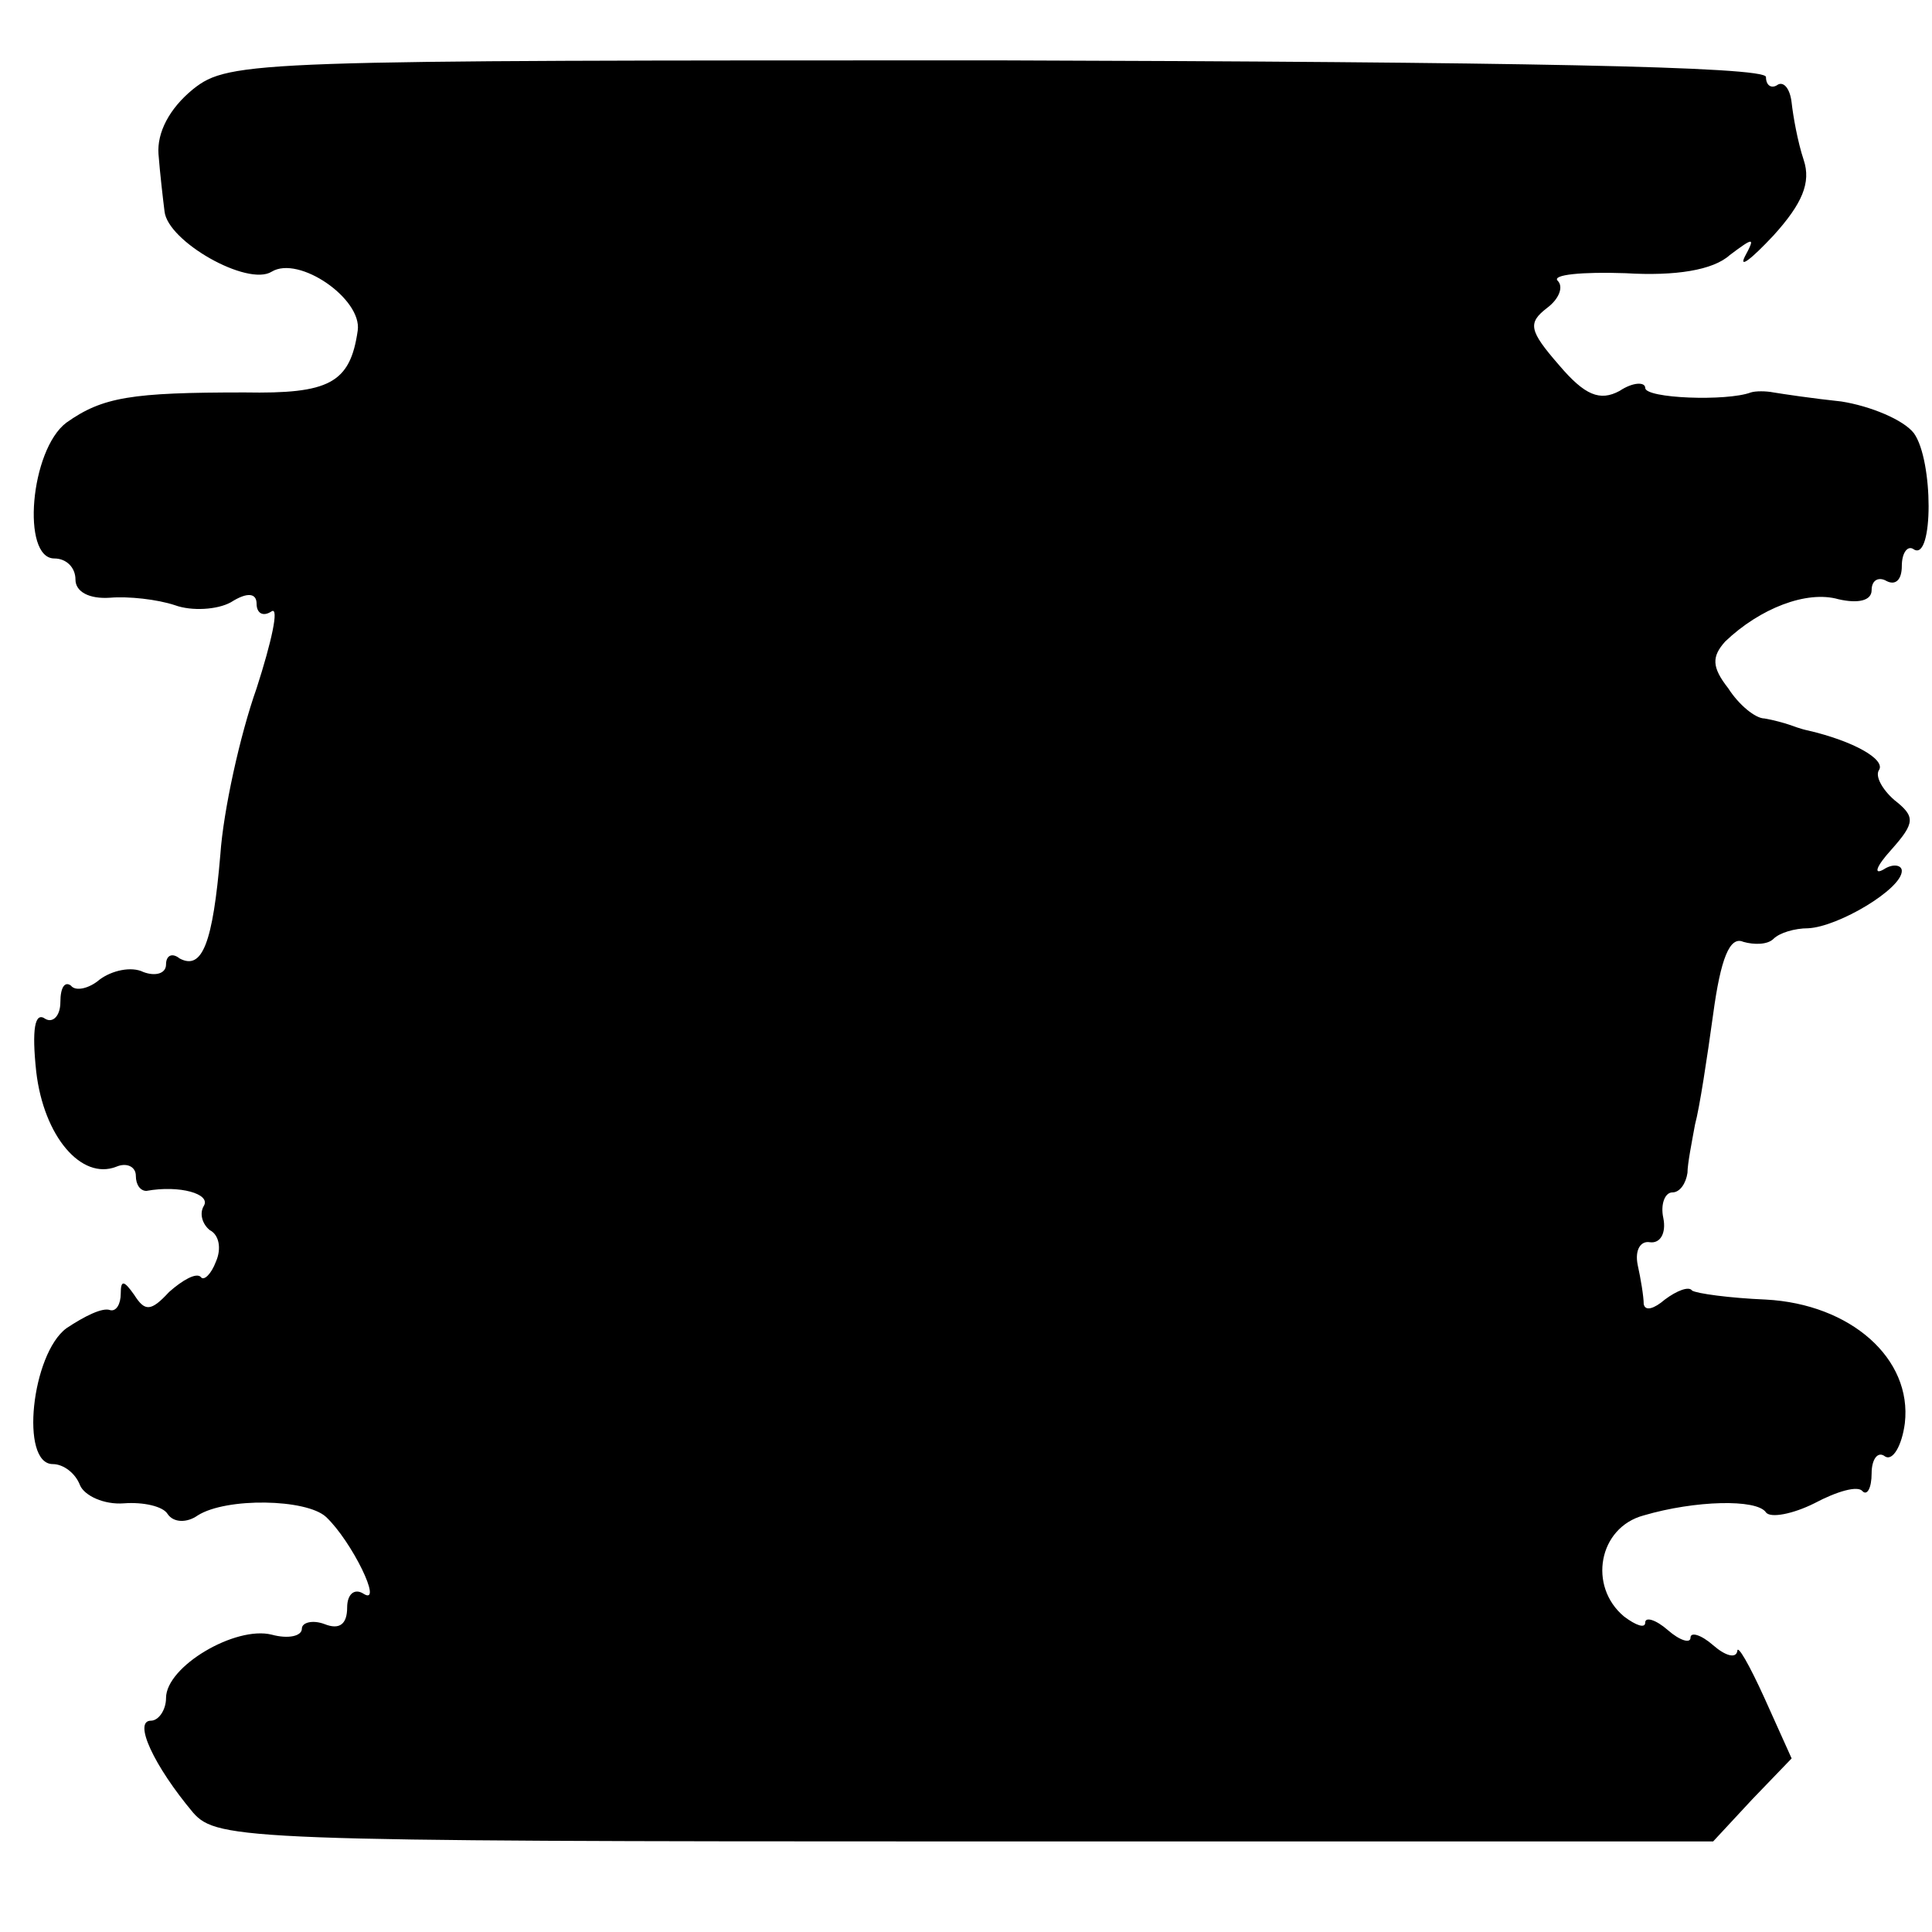 <?xml version="1.0" standalone="no"?>
<!DOCTYPE svg PUBLIC "-//W3C//DTD SVG 20010904//EN"
 "http://www.w3.org/TR/2001/REC-SVG-20010904/DTD/svg10.dtd">
<svg version="1.0" xmlns="http://www.w3.org/2000/svg"
 width="128pt" height="128pt" viewBox="0 0 128 128"
 preserveAspectRatio="xMidYMid meet">
<g transform="translate(0,128) scale(0.1,-0.1)"
fill="#000000" stroke="none">
<path d="M128 1221 c-16 -13 -24 -29 -23 -43 1 -13 3 -30 4 -38 2 -20 55 -50
71 -40 18 11 60 -18 57 -39 -5 -35 -19 -42 -75 -41 -75 0 -94 -3 -118 -20 -24
-18 -30 -90 -8 -90 8 0 14 -6 14 -14 0 -8 9 -13 23 -12 12 1 31 -1 43 -5 11
-4 28 -3 37 2 11 7 17 6 17 -1 0 -6 4 -9 10 -5 5 3 0 -20 -10 -51 -11 -31 -22
-81 -24 -110 -5 -59 -12 -77 -27 -69 -5 4 -9 2 -9 -4 0 -6 -7 -8 -15 -5 -8 4
-21 1 -29 -5 -7 -6 -16 -8 -19 -4 -4 3 -7 -1 -7 -11 0 -9 -5 -14 -10 -11 -7 5
-9 -7 -6 -35 5 -43 30 -72 53 -63 7 3 13 0 13 -6 0 -6 3 -10 7 -10 22 4 43 -2
38 -10 -3 -5 -1 -12 4 -16 6 -3 8 -12 4 -21 -3 -8 -8 -13 -10 -10 -3 3 -12 -2
-21 -10 -12 -13 -16 -13 -23 -2 -7 10 -9 10 -9 1 0 -7 -3 -12 -7 -11 -5 2 -17
-4 -29 -12 -23 -17 -31 -90 -9 -90 7 0 15 -6 18 -14 3 -7 16 -13 29 -12 13 1
26 -2 29 -7 4 -6 13 -6 20 -1 19 12 72 11 85 -1 17 -16 38 -59 25 -51 -6 4
-11 0 -11 -9 0 -11 -5 -15 -15 -11 -8 3 -15 1 -15 -3 0 -5 -9 -7 -20 -4 -24 6
-70 -21 -70 -42 0 -8 -5 -15 -10 -15 -12 0 2 -30 28 -61 16 -18 36 -19 512
-19 l495 0 26 28 26 27 -18 40 c-10 22 -18 36 -18 31 -1 -5 -8 -3 -16 4 -8 7
-15 9 -15 5 0 -4 -7 -2 -15 5 -8 7 -15 9 -15 5 0 -4 -6 -2 -14 4 -24 20 -17
59 13 67 34 10 75 11 81 2 3 -4 18 -1 32 6 15 8 29 12 32 8 3 -3 6 2 6 12 0 9
4 15 9 11 5 -3 11 7 13 22 5 43 -36 79 -92 82 -24 1 -46 4 -49 6 -2 3 -10 0
-18 -6 -7 -6 -13 -8 -14 -3 0 5 -2 17 -4 26 -2 10 2 16 8 15 7 -1 11 6 9 16
-2 9 1 17 6 17 5 0 9 6 10 13 0 6 3 21 5 32 3 11 8 44 12 73 5 37 11 52 20 48
7 -2 16 -2 20 2 4 4 14 7 23 7 20 1 62 26 62 38 0 4 -6 5 -12 1 -7 -4 -5 2 5
13 16 18 16 22 2 33 -8 7 -13 16 -10 20 4 7 -17 19 -47 26 -5 1 -10 3 -13 4
-3 1 -10 3 -16 4 -6 0 -17 9 -24 20 -11 14 -11 21 -2 31 23 22 54 34 75 28 13
-3 22 -1 22 6 0 7 5 9 10 6 6 -3 10 1 10 10 0 9 4 14 8 11 13 -8 13 59 0 77
-7 9 -29 18 -48 21 -19 2 -39 5 -45 6 -5 1 -12 1 -15 0 -16 -6 -70 -4 -70 3 0
4 -8 4 -17 -2 -13 -7 -23 -3 -40 17 -20 23 -21 28 -8 38 8 6 11 14 7 18 -4 4
16 6 45 5 33 -2 58 2 69 12 16 12 17 12 10 -1 -4 -8 4 -2 19 14 19 21 25 35
20 50 -4 12 -7 29 -8 38 -1 9 -5 14 -9 12 -4 -3 -8 -1 -8 5 0 7 -168 10 -508
11 -493 0 -510 0 -534 -19z"/>
</g>
</svg>
